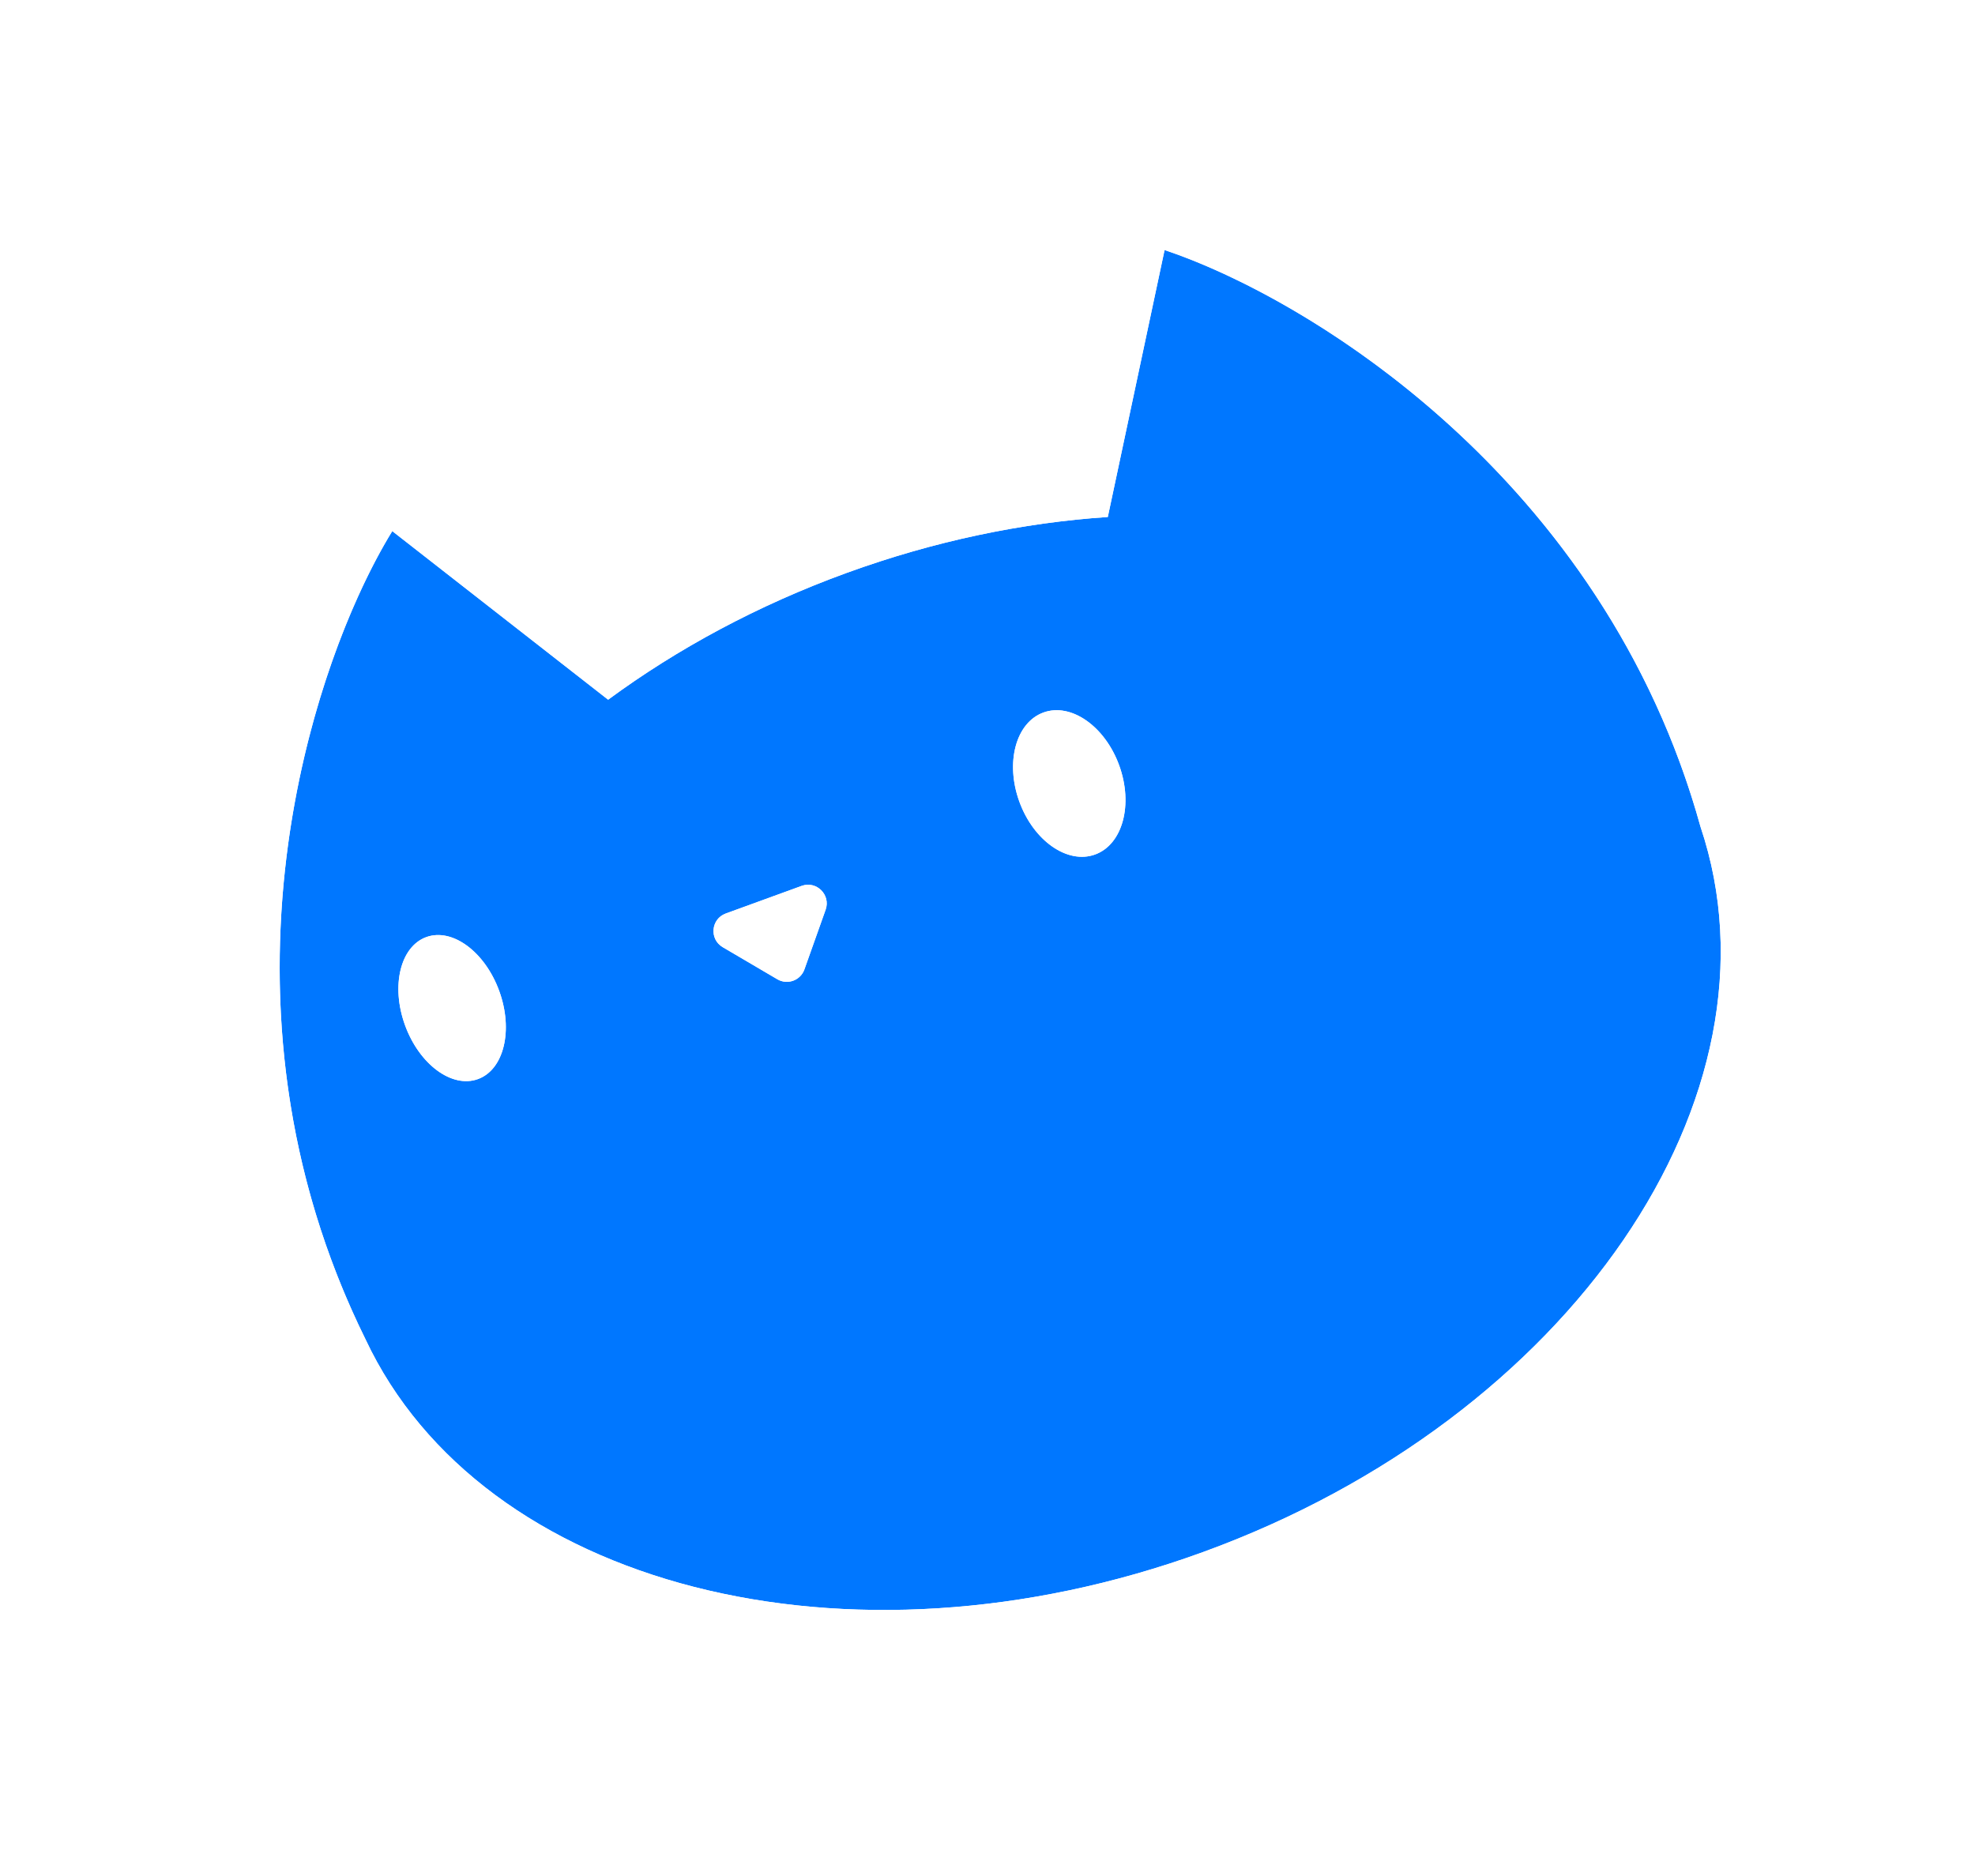 <?xml version="1.0" encoding="UTF-8"?> <svg xmlns="http://www.w3.org/2000/svg" width="320" height="304" viewBox="0 0 320 304" fill="none"><g filter="url(#filter0_d_150_266)"><path fill-rule="evenodd" clip-rule="evenodd" d="M194.913 248.324C254.431 226.661 290.162 174.319 275.524 130.787C259.821 74.084 211.556 44.943 188.689 37.333L179.49 80.591C165.713 81.515 151.395 84.477 137.163 89.657C122.769 94.896 109.766 101.929 98.531 110.198L63.557 82.879C50.639 103.883 32.195 159.113 59.234 213.872C78.031 253.848 137.177 269.338 194.913 248.324Z" fill="#0077FF"></path><path fill-rule="evenodd" clip-rule="evenodd" d="M199.671 41.831C224.476 53.674 262.029 82.05 275.526 130.787C290.164 174.319 254.433 226.661 194.915 248.324C137.179 269.338 78.033 253.849 59.236 213.872C35.914 166.641 46.43 119.059 58.051 93.392C59.903 89.301 61.783 85.766 63.559 82.879L98.533 110.199C109.768 101.93 122.771 94.896 137.165 89.657C151.397 84.477 165.715 81.515 179.493 80.591L188.691 37.333C191.904 38.402 195.617 39.896 199.671 41.831ZM169.853 69.79L179.987 22.131L192.378 26.255C217.571 34.639 269.544 65.948 286.695 127.372C295.315 153.378 288.644 181.018 272.662 204.354C256.604 227.801 230.717 247.718 198.908 259.296C168.045 270.529 136.419 272.161 109.574 265.28C82.814 258.42 59.981 242.8 48.719 218.944C19.42 159.498 39.348 99.958 53.614 76.763L60.455 65.639L98.952 95.71C109.29 88.972 120.768 83.2 133.172 78.686C145.415 74.23 157.755 71.291 169.853 69.79Z" fill="white"></path><path d="M80.885 157.395C83.198 163.748 81.656 170.142 77.442 171.676C73.228 173.21 67.937 169.303 65.624 162.95C63.312 156.597 64.854 150.203 69.068 148.669C73.282 147.136 78.573 151.042 80.885 157.395Z" fill="white"></path><path fill-rule="evenodd" clip-rule="evenodd" d="M81.062 166.21C81.656 163.748 81.478 160.675 80.355 157.589C79.231 154.502 77.392 152.034 75.354 150.529C73.313 149.022 71.135 148.519 69.261 149.2C67.388 149.882 66.043 151.668 65.448 154.135C64.854 156.597 65.032 159.67 66.155 162.757C67.279 165.844 69.118 168.312 71.155 169.816C73.197 171.323 75.375 171.827 77.249 171.145C79.122 170.463 80.467 168.677 81.062 166.21ZM77.442 171.676C81.656 170.142 83.198 163.748 80.885 157.395C78.573 151.042 73.282 147.136 69.068 148.669C64.854 150.203 63.312 156.597 65.624 162.95C67.937 169.303 73.228 173.21 77.442 171.676Z" fill="white"></path><path d="M181.334 120.835C183.646 127.188 181.9 133.656 177.434 135.282C172.969 136.907 167.474 133.074 165.161 126.721C162.849 120.368 164.595 113.901 169.061 112.275C173.527 110.65 179.021 114.482 181.334 120.835Z" fill="white"></path><path fill-rule="evenodd" clip-rule="evenodd" d="M181.38 129.684C182.052 127.195 181.924 124.109 180.803 121.028C179.682 117.948 177.796 115.502 175.682 114.027C173.565 112.551 171.267 112.073 169.254 112.806C167.241 113.539 165.787 115.382 165.115 117.873C164.443 120.362 164.571 123.448 165.692 126.528C166.814 129.609 168.699 132.055 170.814 133.53C172.93 135.006 175.228 135.483 177.241 134.751C179.254 134.018 180.708 132.175 181.38 129.684ZM177.434 135.282C181.9 133.656 183.646 127.188 181.334 120.835C179.021 114.482 173.527 110.65 169.061 112.275C164.595 113.901 162.849 120.368 165.161 126.721C167.474 133.074 172.969 136.907 177.434 135.282Z" fill="white"></path><path d="M130.336 153.903C129.7 155.695 127.588 156.464 125.948 155.5L117.098 150.3C114.89 149.002 115.19 145.719 117.597 144.843L129.883 140.371C132.29 139.495 134.63 141.817 133.773 144.231L130.336 153.903Z" fill="white"></path><path fill-rule="evenodd" clip-rule="evenodd" d="M117.385 149.813L126.234 155.013C127.568 155.797 129.286 155.172 129.804 153.714L133.24 144.042C133.938 142.078 132.034 140.189 130.076 140.902L117.79 145.374C115.832 146.086 115.588 148.757 117.385 149.813ZM125.948 155.5C127.588 156.464 129.7 155.695 130.336 153.903L133.773 144.231C134.63 141.817 132.29 139.495 129.883 140.371L117.597 144.843C115.19 145.719 114.89 149.002 117.098 150.3L125.948 155.5Z" fill="white"></path></g><defs><filter id="filter0_d_150_266" x="30.445" y="22.131" width="263.227" height="253.623" filterUnits="userSpaceOnUse" color-interpolation-filters="sRGB"><feFlood flood-opacity="0" result="BackgroundImageFix"></feFlood><feColorMatrix in="SourceAlpha" type="matrix" values="0 0 0 0 0 0 0 0 0 0 0 0 0 0 0 0 0 0 127 0" result="hardAlpha"></feColorMatrix><feOffset dy="3.186"></feOffset><feGaussianBlur stdDeviation="1.593"></feGaussianBlur><feComposite in2="hardAlpha" operator="out"></feComposite><feColorMatrix type="matrix" values="0 0 0 0 0 0 0 0 0 0 0 0 0 0 0 0 0 0 0.25 0"></feColorMatrix><feBlend mode="normal" in2="BackgroundImageFix" result="effect1_dropShadow_150_266"></feBlend><feBlend mode="normal" in="SourceGraphic" in2="effect1_dropShadow_150_266" result="shape"></feBlend></filter></defs></svg> 